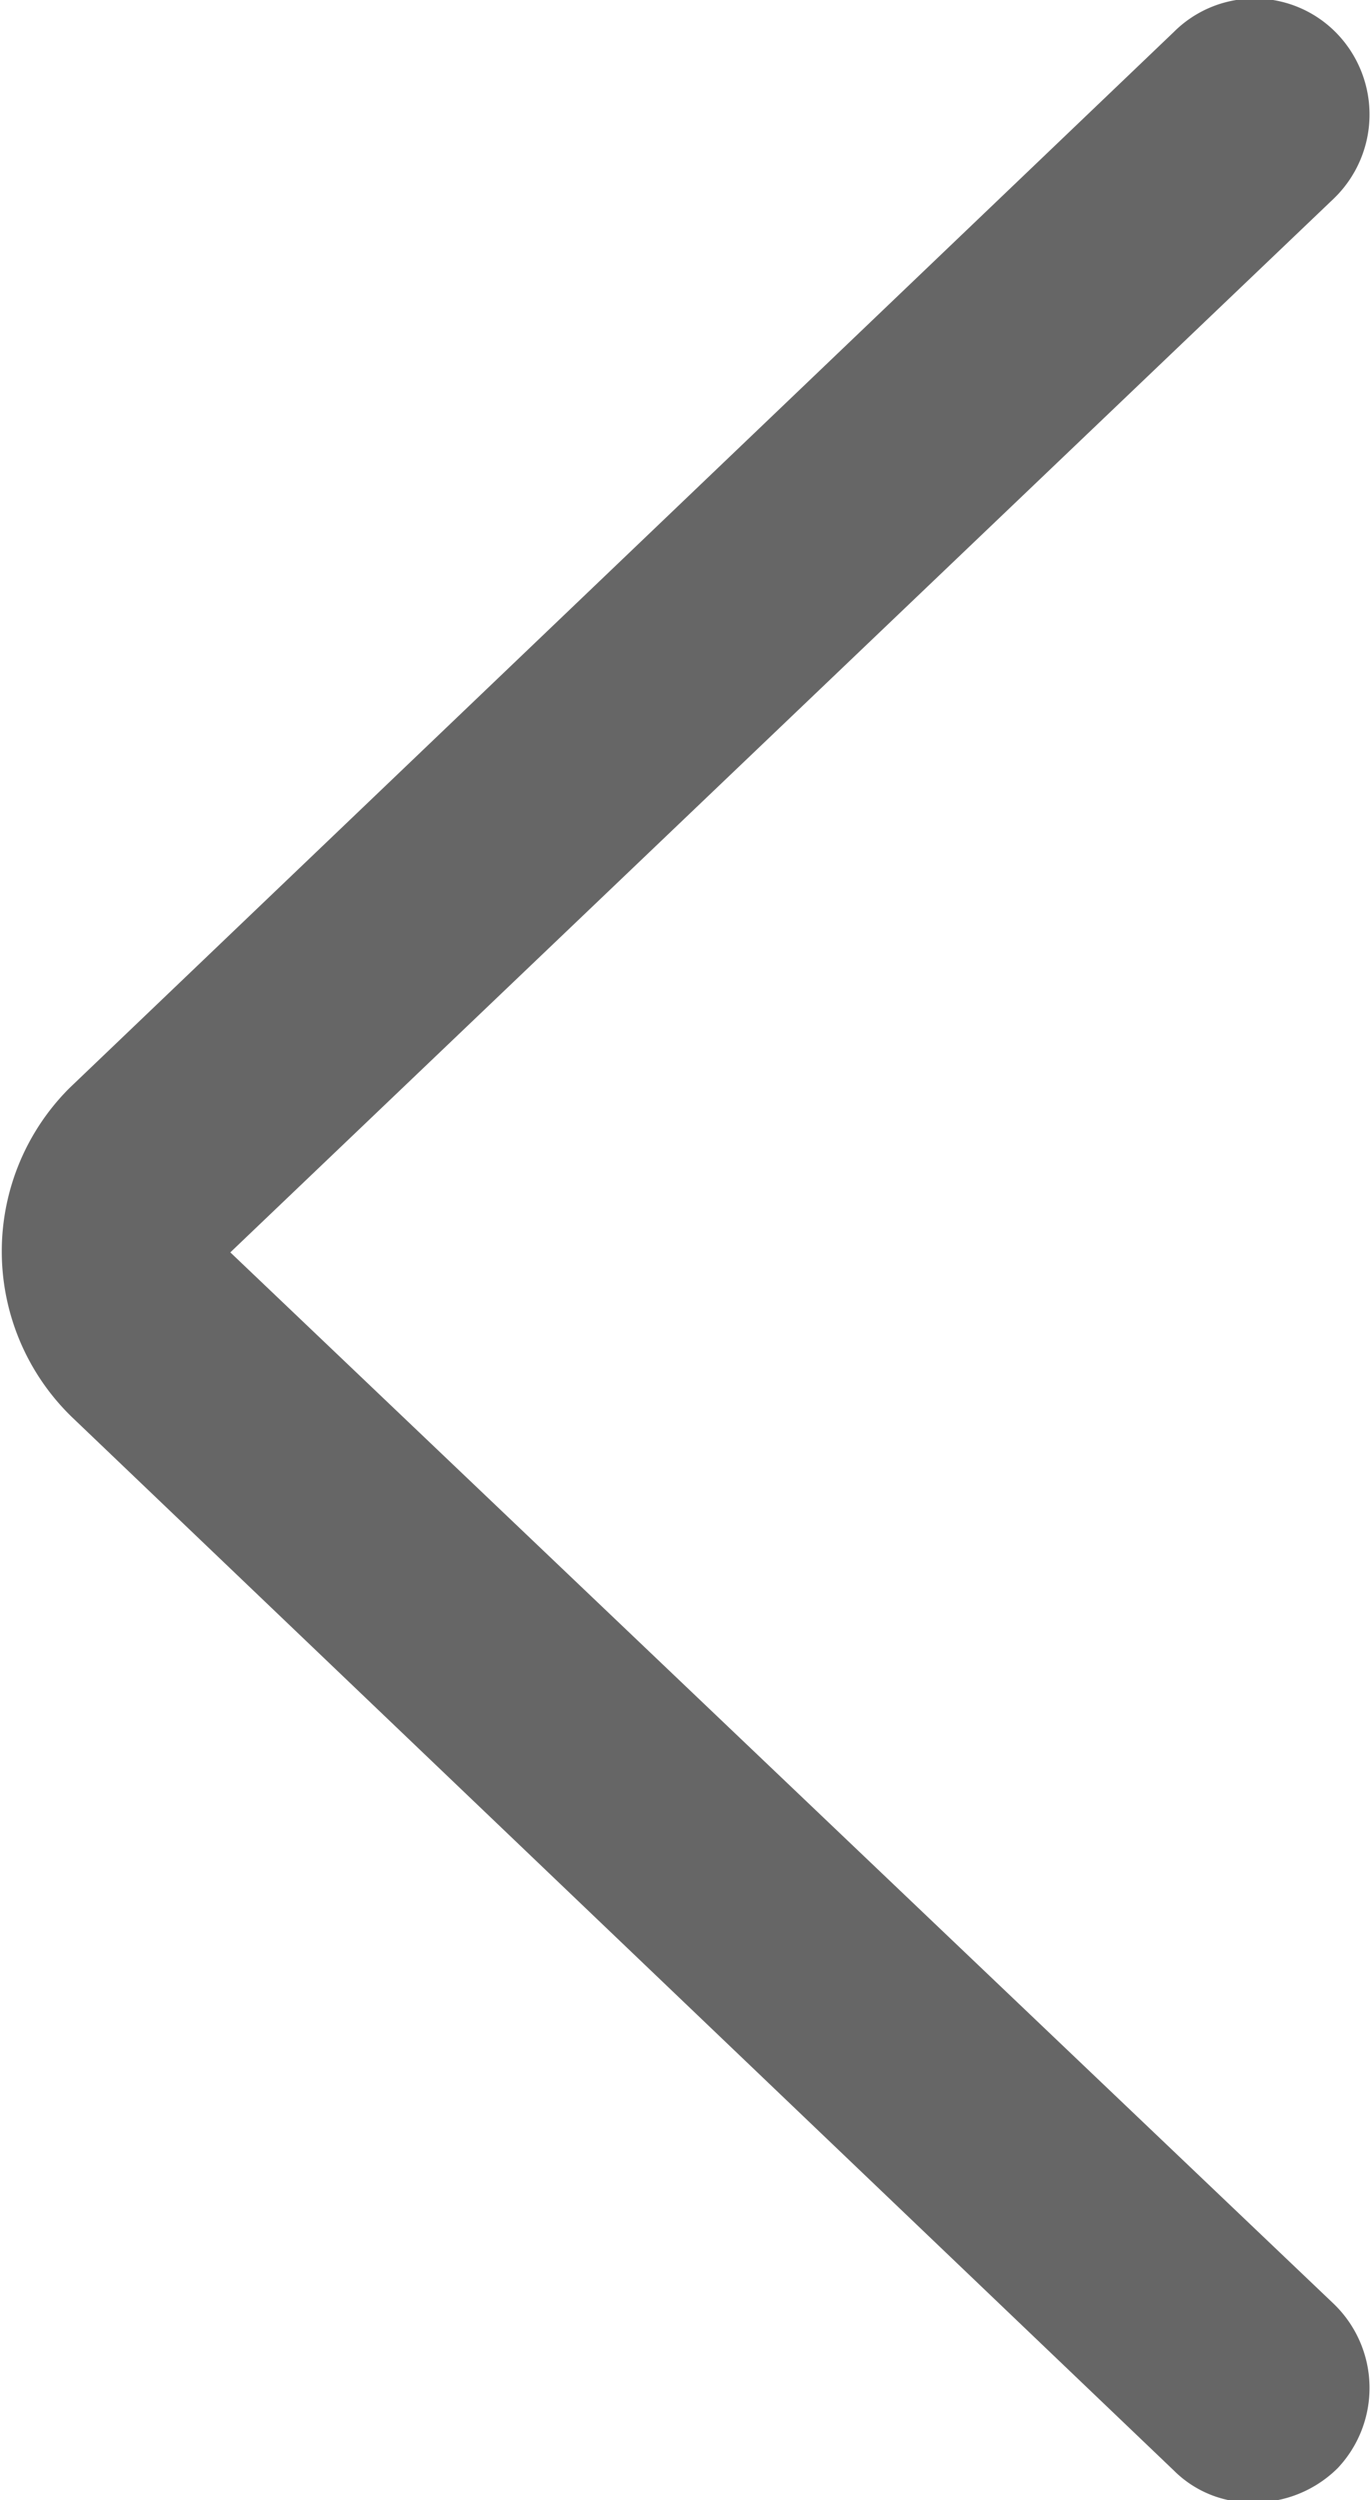 <svg xmlns="http://www.w3.org/2000/svg" width="6" height="10.94"><path data-name="Shape 6 copy" d="M5.836 10.08a.511.511 0 01.018.72.518.518 0 01-.367.15.478.478 0 01-.35-.14L.314 6.2a1.01 1.01 0 01-.009-1.44L5.137.14a.5.5 0 01.717.01.511.511 0 01-.018.72L1.008 5.48z" fill="#666" fill-rule="evenodd"/></svg>